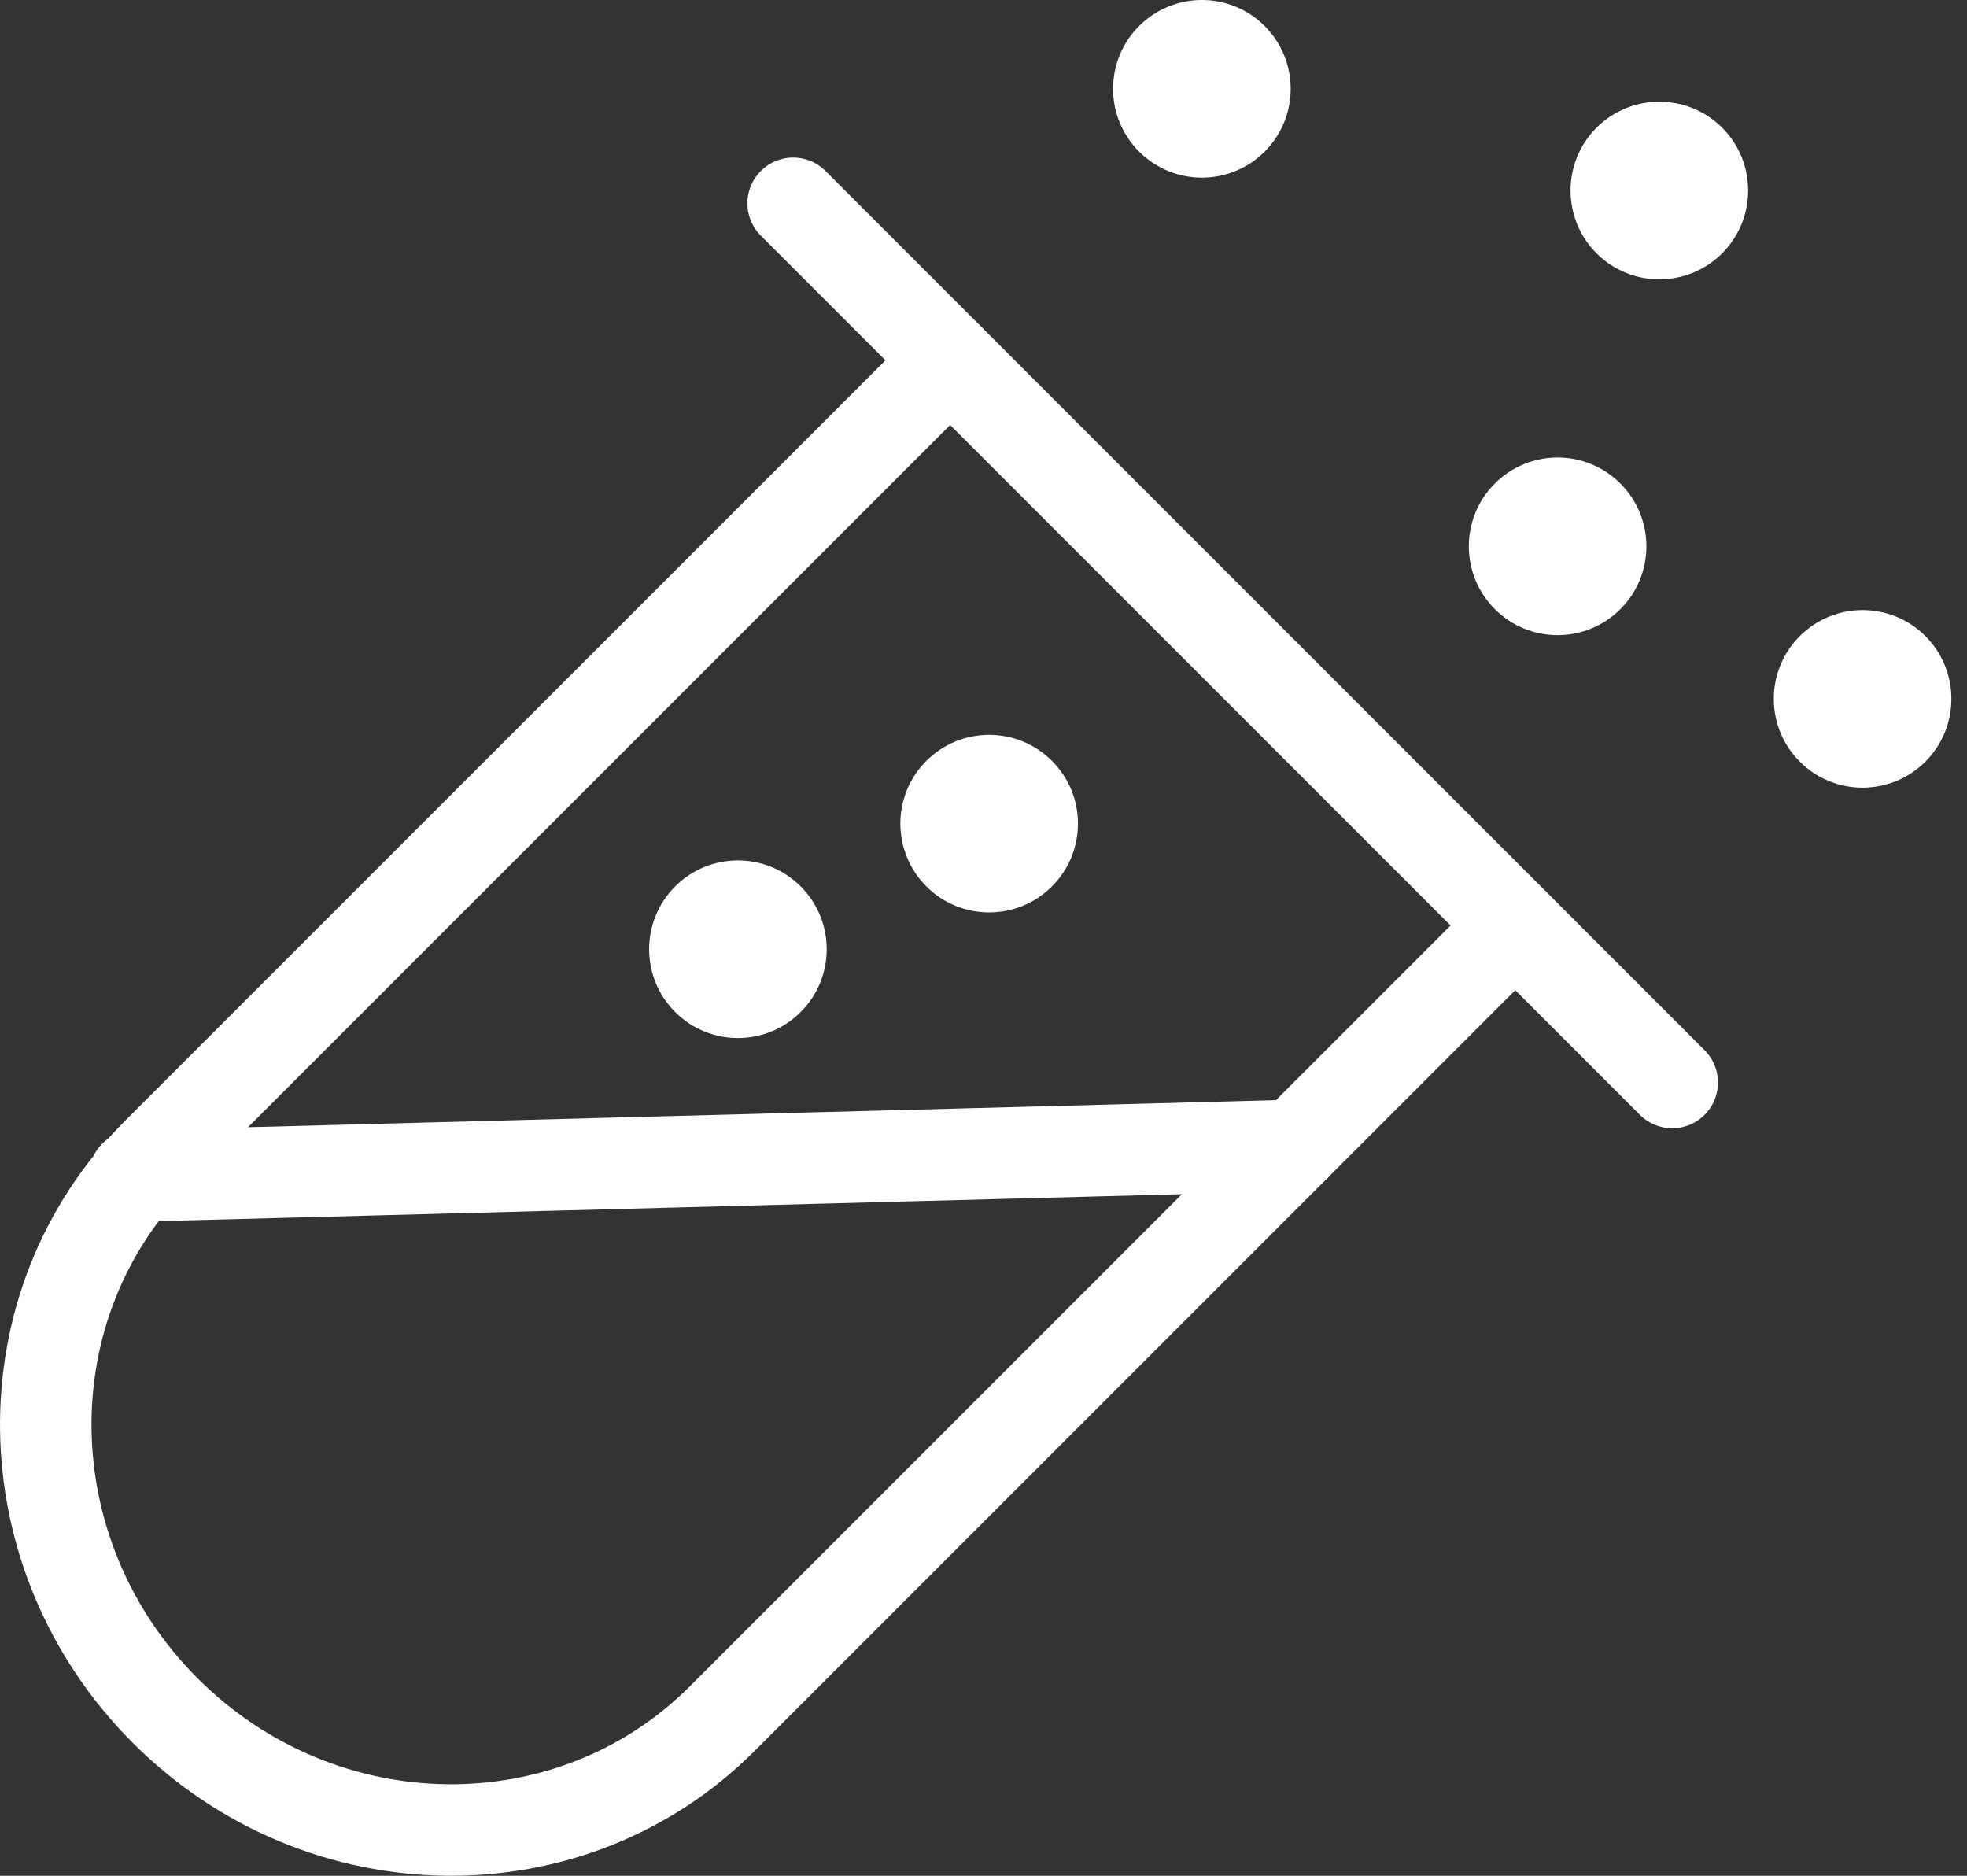 <svg width="43" height="41" viewBox="0 0 43 41" fill="none" xmlns="http://www.w3.org/2000/svg">
<rect x="0" y="0" width="43" height="41" fill="#333333" stroke="none"/>
<rect width="43" height="41"/>
<g id="Group 1000001535">
<path id="Vector" d="M33.123 20.231L15.788 37.565C12.475 40.879 7.023 40.8 3.611 37.389C0.2 33.977 0.121 28.525 3.435 25.211L20.769 7.877" stroke="white" stroke-width="2" stroke-linecap="round"/>
<path id="Vector_2" d="M2.943 25.704L28.319 25.036" stroke="white" stroke-width="2" stroke-linecap="round"/>
<path id="Vector_3" d="M22.996 19.375C23.755 18.617 23.755 17.388 22.996 16.63C22.238 15.872 21.009 15.872 20.251 16.63C19.493 17.388 19.493 18.617 20.251 19.375C21.009 20.133 22.238 20.133 22.996 19.375Z" fill="white"/>
<path id="Vector_4" d="M27.647 3.314C28.405 2.556 28.405 1.327 27.647 0.569C26.889 -0.19 25.66 -0.19 24.901 0.569C24.143 1.327 24.143 2.556 24.901 3.314C25.66 4.072 26.889 4.072 27.647 3.314Z" fill="white"/>
<path id="Vector_5" d="M42.09 16.648C42.848 15.89 42.848 14.661 42.09 13.903C41.332 13.145 40.103 13.145 39.345 13.903C38.587 14.661 38.587 15.89 39.345 16.648C40.103 17.406 41.332 17.406 42.09 16.648Z" fill="white"/>
<path id="Vector_6" d="M35.423 13.314C36.181 12.556 36.181 11.327 35.423 10.569C34.665 9.81 33.436 9.81 32.678 10.569C31.92 11.327 31.92 12.556 32.678 13.314C33.436 14.072 34.665 14.072 35.423 13.314Z" fill="white"/>
<path id="Vector_7" d="M37.647 5.537C38.405 4.778 38.405 3.549 37.647 2.791C36.889 2.033 35.66 2.033 34.901 2.791C34.144 3.549 34.144 4.778 34.901 5.537C35.66 6.295 36.889 6.295 37.647 5.537Z" fill="white"/>
<path id="Vector_8" d="M17.504 22.12C18.262 21.362 18.262 20.133 17.504 19.375C16.746 18.617 15.517 18.617 14.759 19.375C14.001 20.133 14.001 21.362 14.759 22.12C15.517 22.879 16.746 22.879 17.504 22.12Z" fill="white"/>
<path id="Vector_9" d="M17.339 4.444L36.556 23.661" stroke="white" stroke-width="2" stroke-linecap="round"/>
</g>
</svg>
